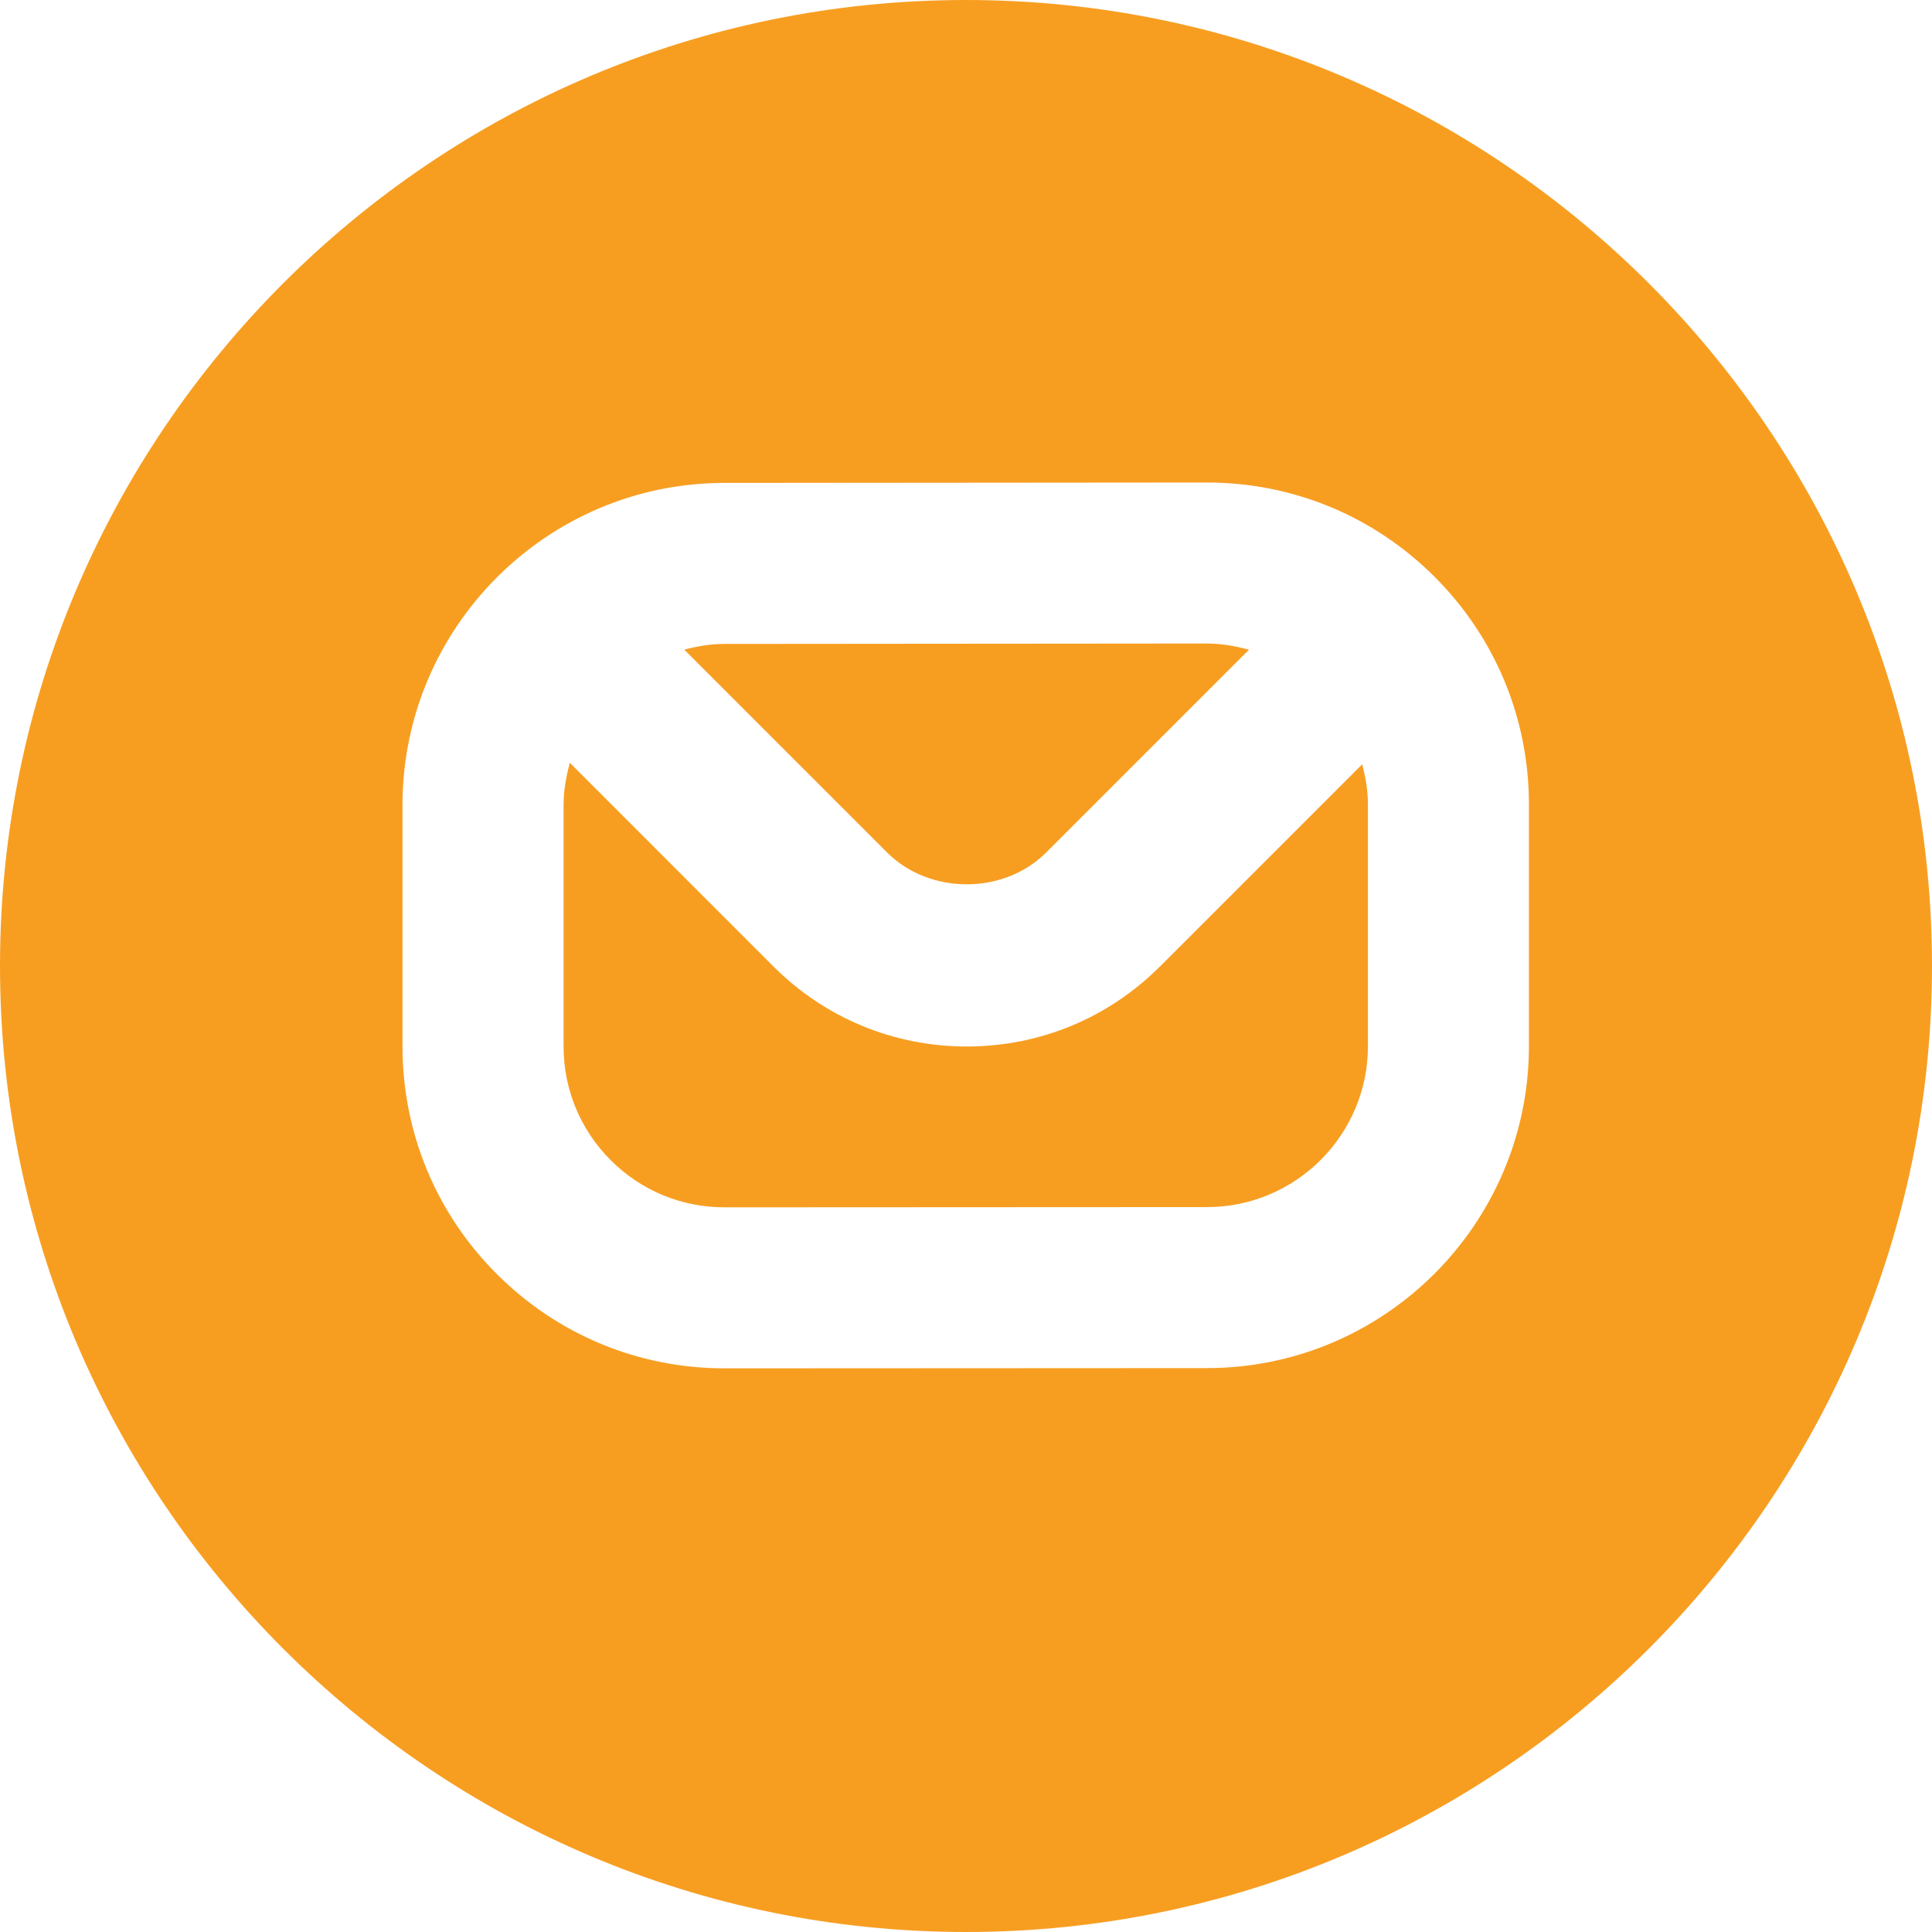 <?xml version="1.0" encoding="UTF-8"?>
<svg xmlns="http://www.w3.org/2000/svg" id="Layer_1" data-name="Layer 1" viewBox="0 0 24 24" width="512" height="512"><path fill="#F79E21" d="M8.5,8.07c.16-.042,.325-.071,.498-.071l5.993-.005h.002c.18,0,.353,.032,.522,.077l-2.519,2.519c-.527,.527-1.448,.527-1.976,0l-2.521-2.521Zm5.91,3.935c-.641,.642-1.494,.995-2.401,.995s-1.761-.354-2.402-.995l-2.528-2.529c-.046,.168-.078,.341-.078,.523v2.999c0,.535,.208,1.037,.586,1.415s.88,.585,1.414,.585h0l5.993-.003c1.103,0,1.999-.898,1.999-2v-3c0-.172-.029-.339-.071-.501l-2.512,2.512Zm9.59-.005c0,6.617-5.383,12-12,12S0,18.617,0,12,5.383,0,12,0s12,5.383,12,12Zm-5.007-2.006c0-1.069-.417-2.074-1.173-2.83-.756-.754-1.76-1.17-2.827-1.17h-.004l-5.993,.005c-2.203,.002-3.996,1.796-3.996,4v2.999c0,1.069,.416,2.074,1.172,2.829s1.76,1.171,2.828,1.171h.003l5.993-.003c2.204-.001,3.997-1.796,3.997-4v-3Z"/></svg>
